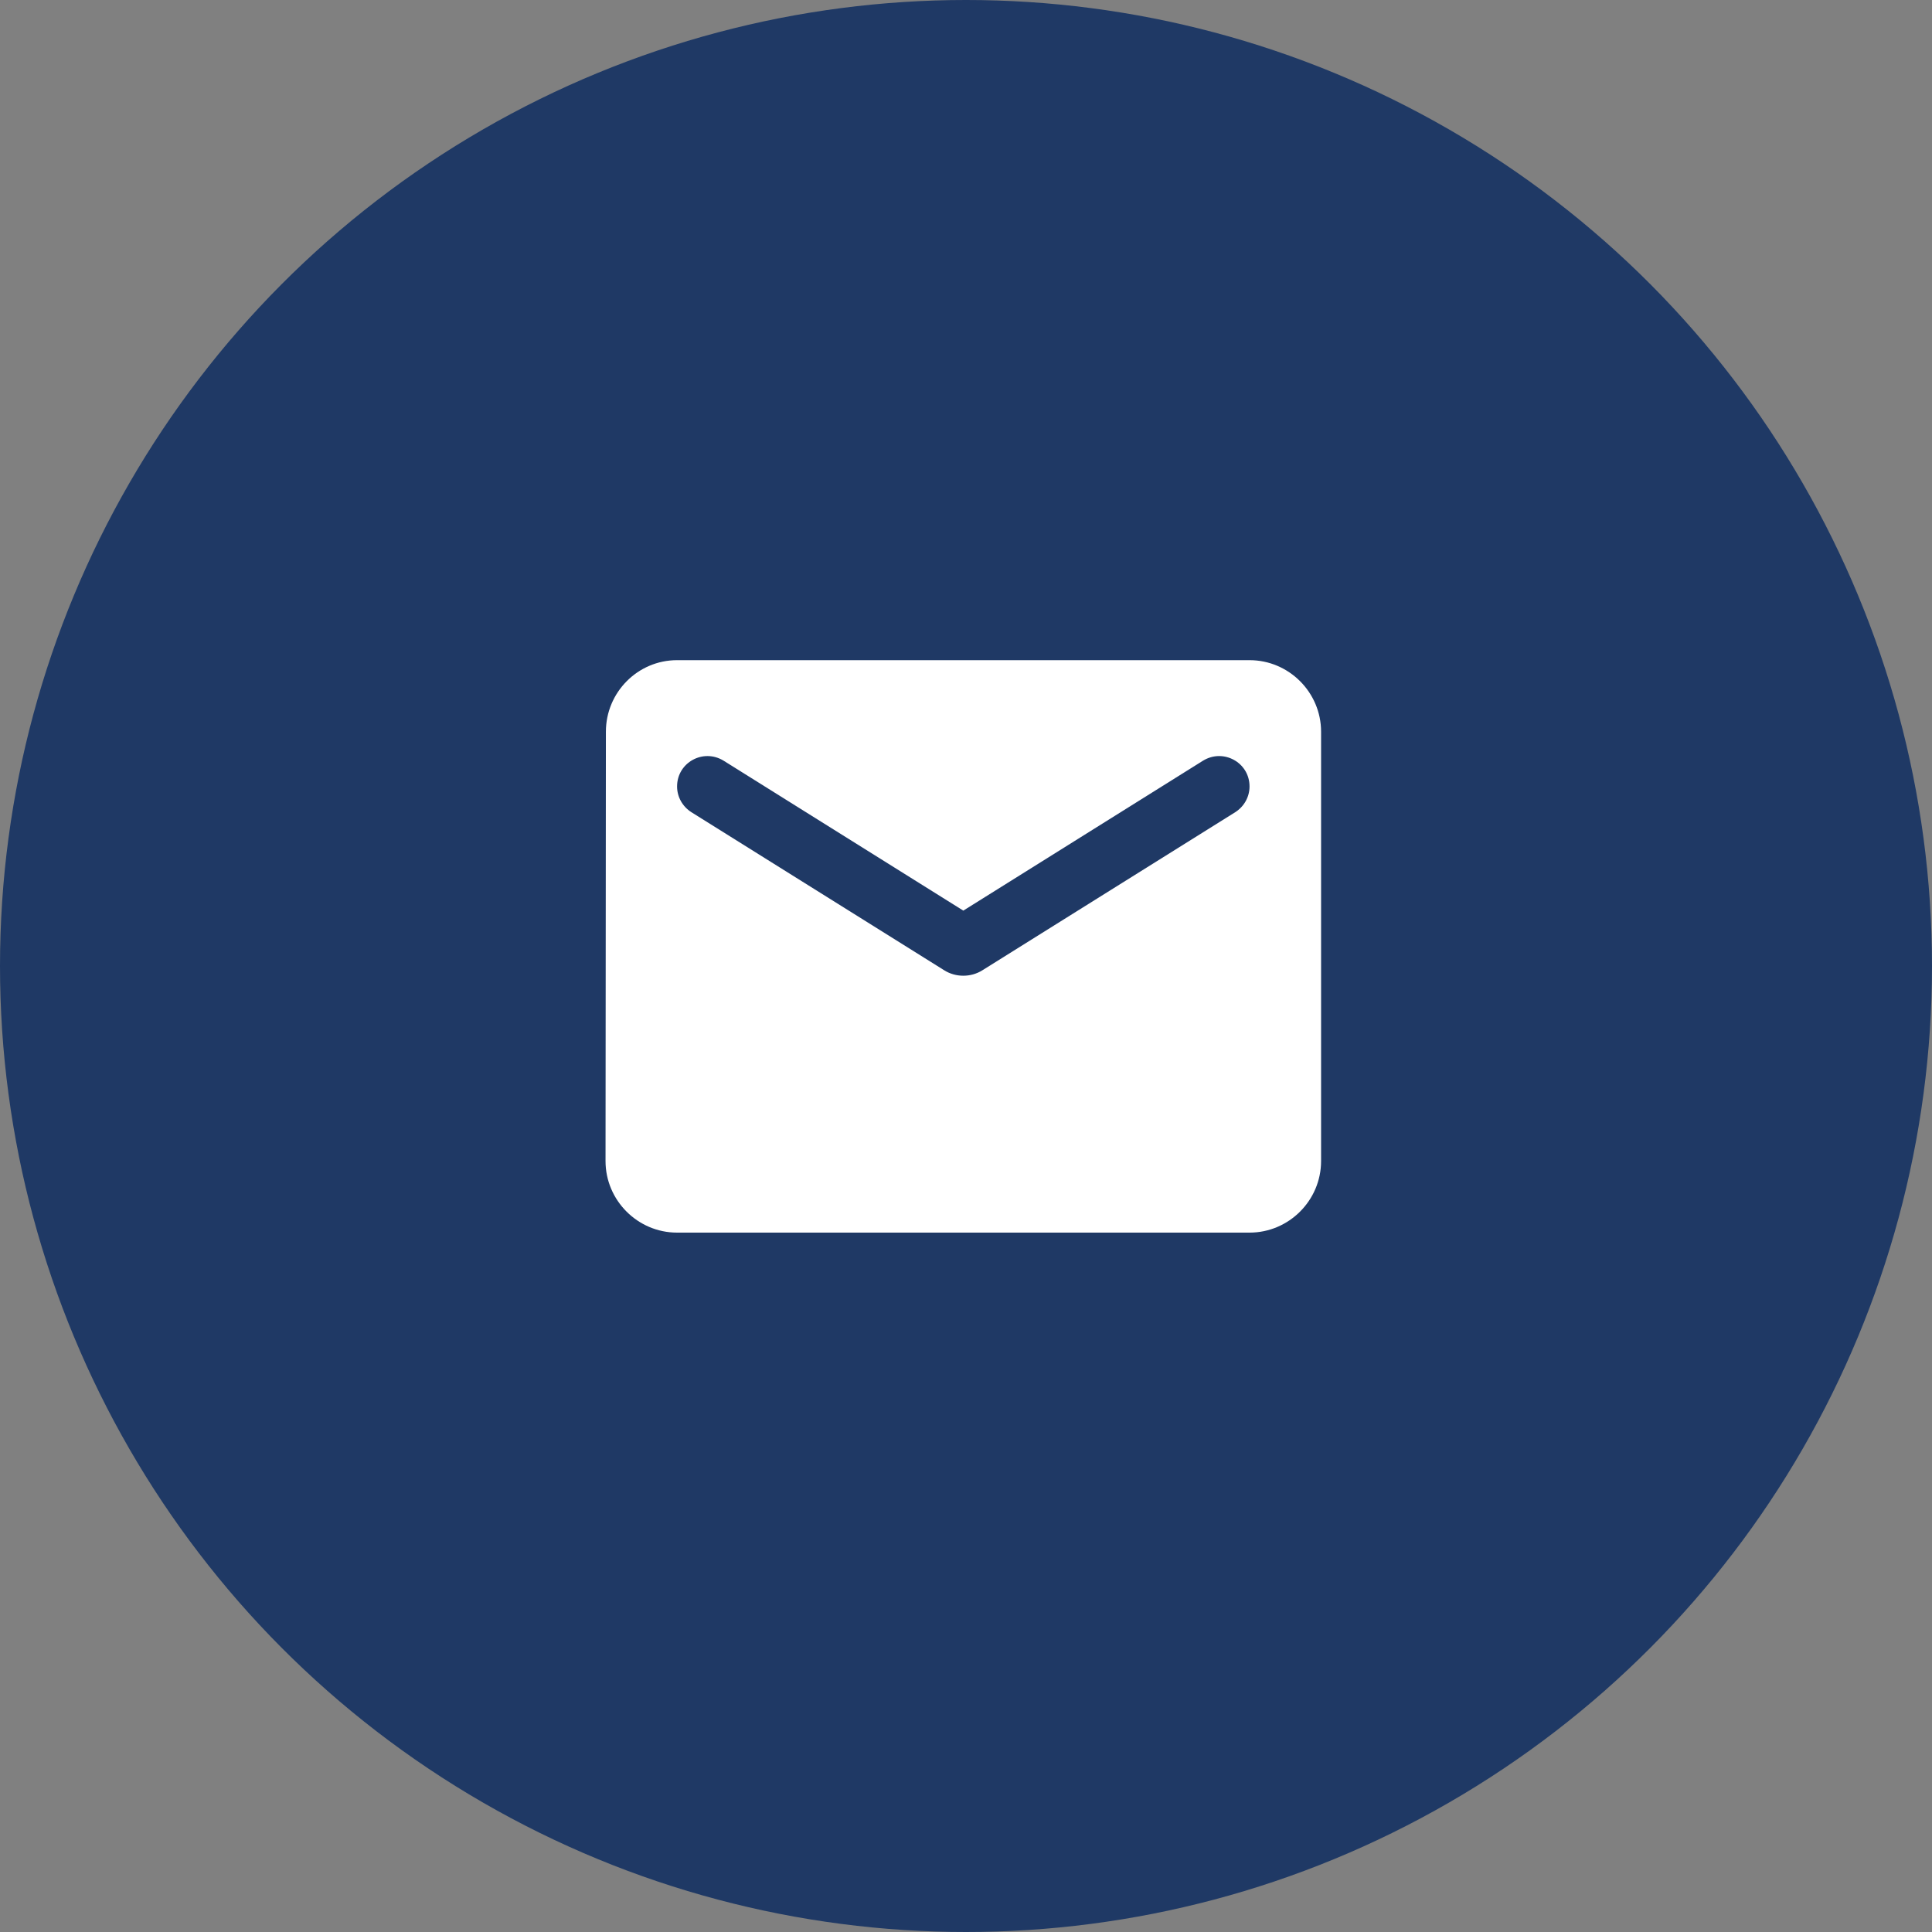 <svg width="90" height="90" viewBox="0 0 90 90" fill="none" xmlns="http://www.w3.org/2000/svg">
<rect x="0" y="0" width="90" height="90" fill="#808080" stroke="none"/>
<circle cx="45" cy="45" r="45" fill="#1F3965"/>
<g clip-path="url(#clip0_8203_11559)">
<path d="M58.208 30.753H31.541C29.708 30.753 28.225 32.253 28.225 34.086L28.208 54.086C28.208 55.92 29.708 57.42 31.541 57.42H58.208C60.041 57.42 61.541 55.92 61.541 54.086V34.086C61.541 32.253 60.041 30.753 58.208 30.753ZM57.541 37.836L45.758 45.203C45.225 45.536 44.525 45.536 43.991 45.203L32.208 37.836C31.791 37.57 31.541 37.12 31.541 36.636C31.541 35.52 32.758 34.853 33.708 35.436L44.875 42.42L56.041 35.436C56.991 34.853 58.208 35.52 58.208 36.636C58.208 37.12 57.958 37.57 57.541 37.836Z" fill="white"/>
</g>
<defs>
<clipPath id="clip0_8203_11559">
<rect width="40" height="40" fill="white" transform="translate(24.875 24.086)"/>
</clipPath>
</defs>
</svg>
